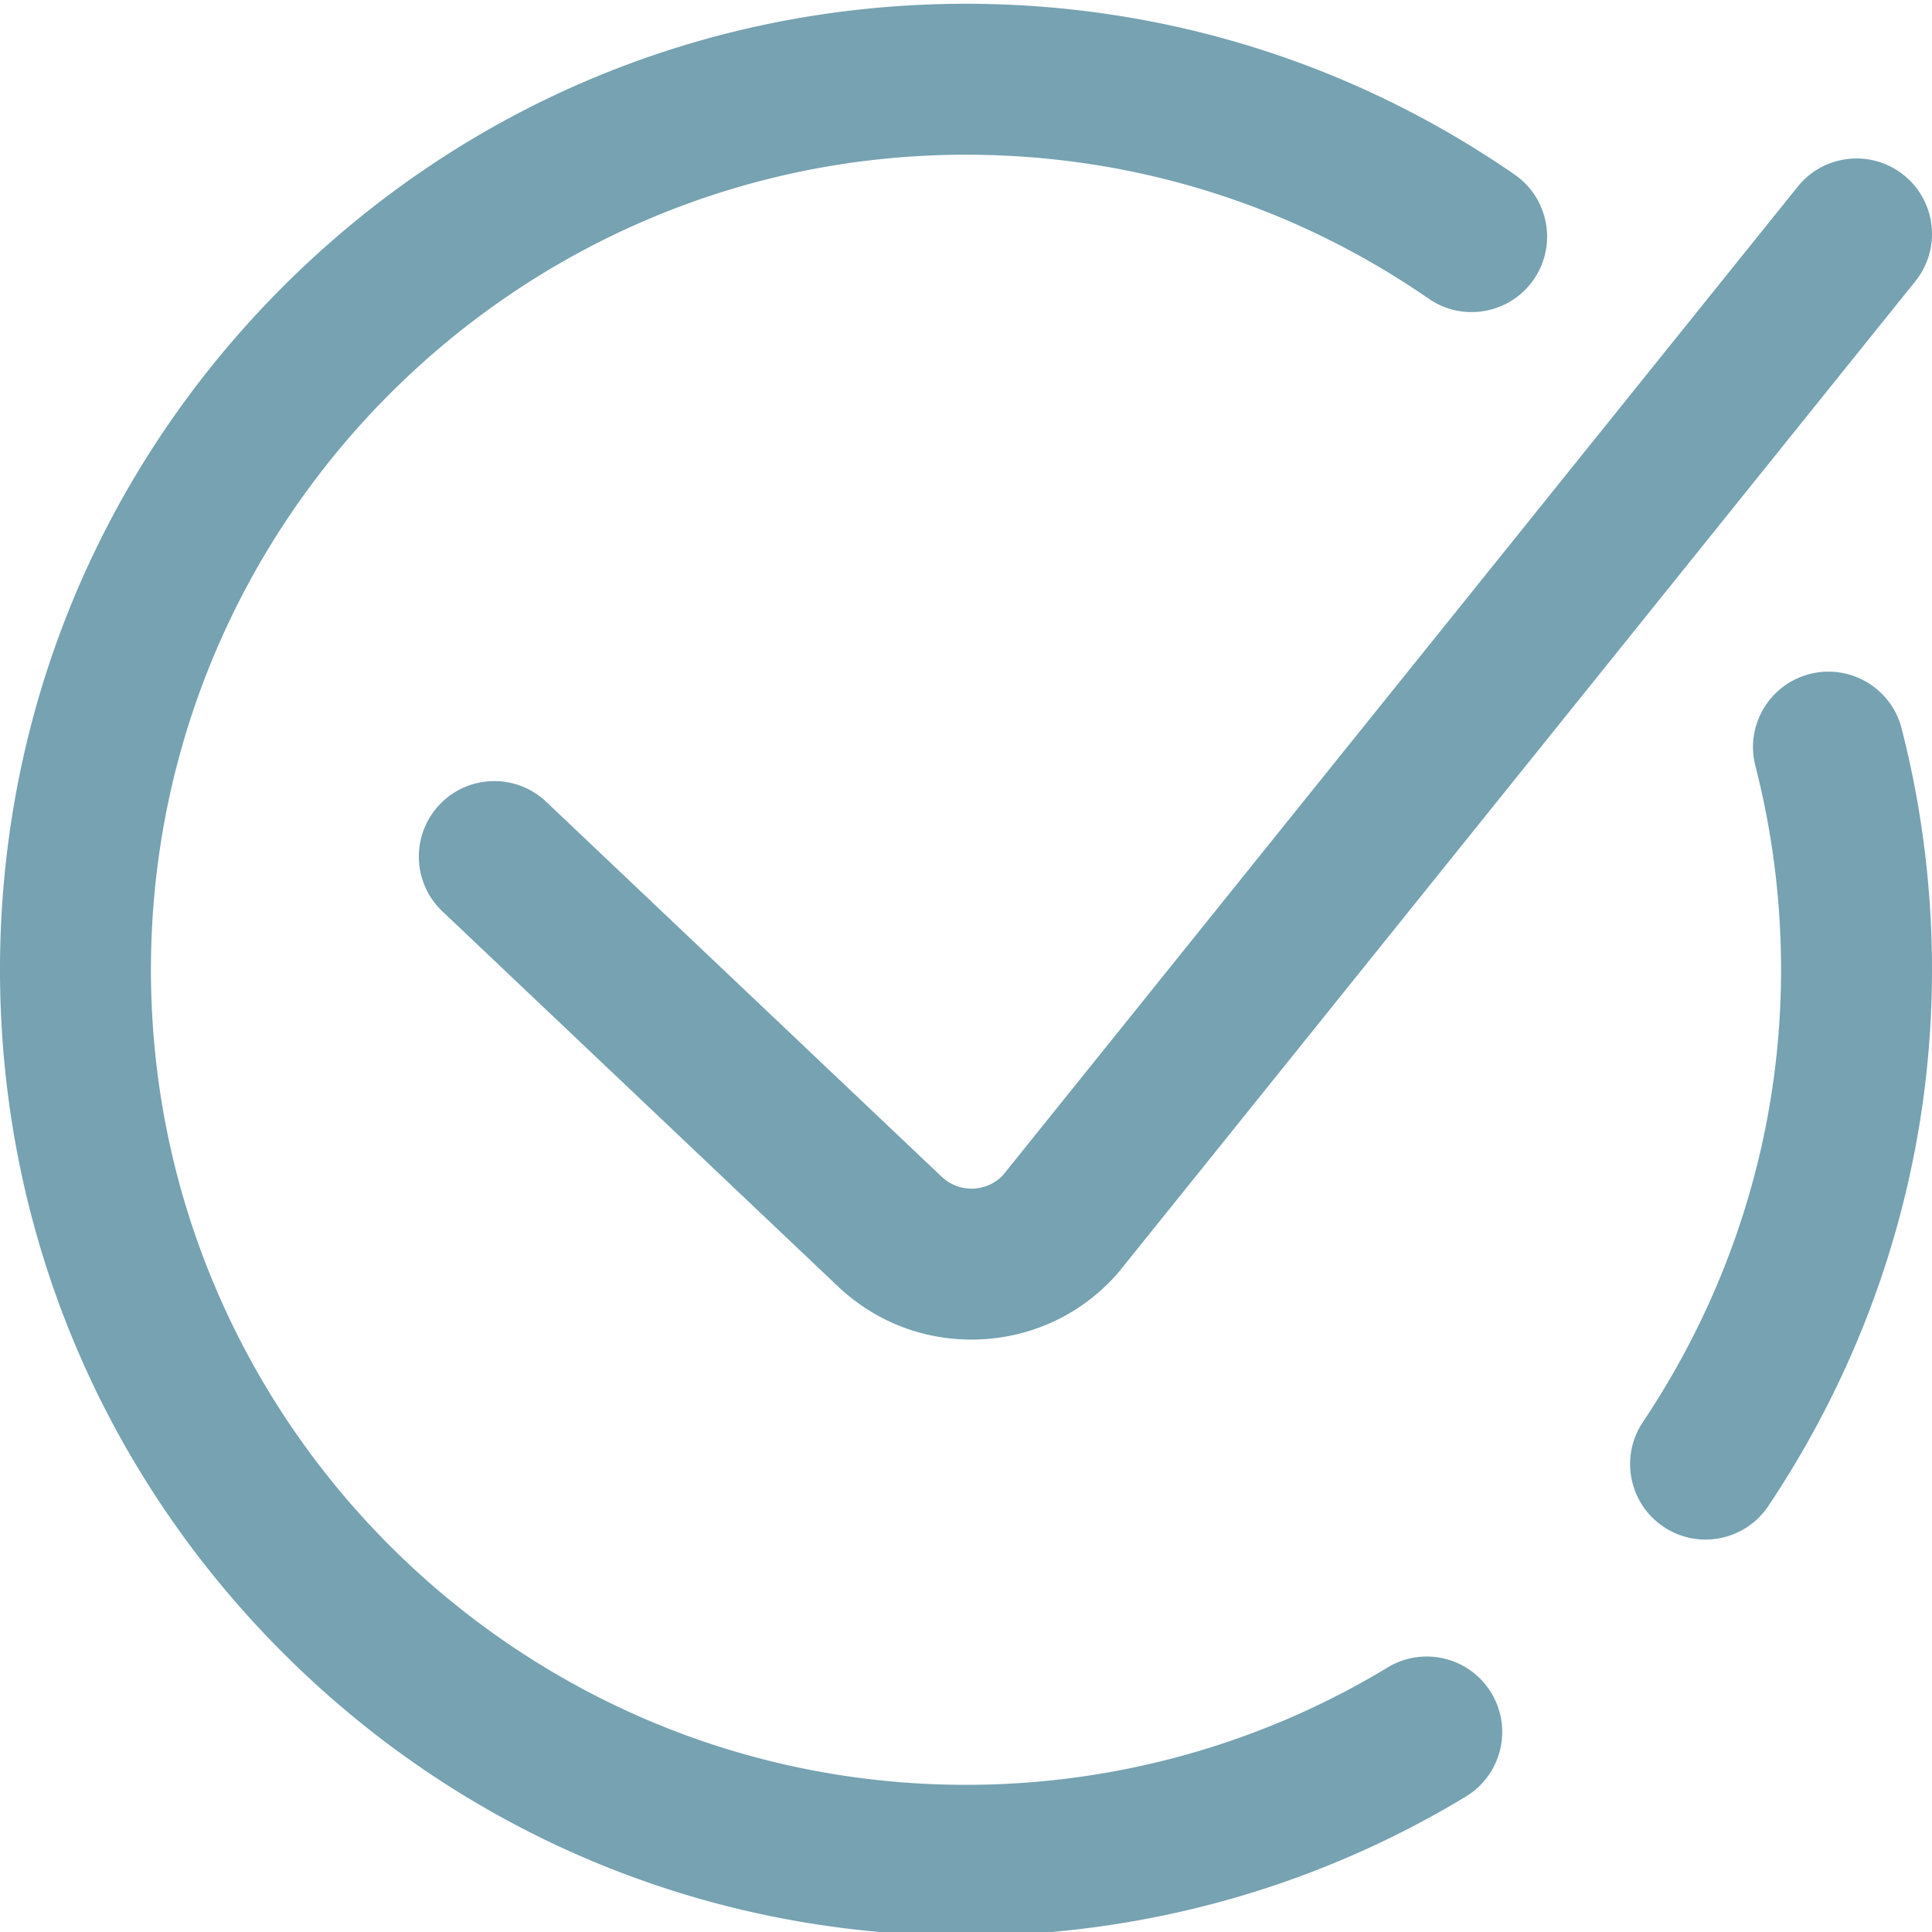<svg xmlns="http://www.w3.org/2000/svg" width="512" height="512" viewBox="0 0 512 511"><path d="M512 256.5c0 50.531-15 99.672-43.375 142.113-3.855 5.77-10.191 8.887-16.645 8.887-3.82 0-7.683-1.09-11.097-3.375-9.184-6.137-11.649-18.559-5.512-27.742C459.336 340.543 472 299.09 472 256.5c0-18.3-2.29-36.477-6.805-54.016-2.754-10.695 3.688-21.601 14.383-24.355 10.703-2.75 21.602 3.687 24.356 14.383C509.285 213.309 512 234.836 512 256.5zM367.734 441.395C334.141 461.742 295.504 472.5 256 472.5c-119.102 0-216-96.898-216-216s96.898-216 216-216c44.098 0 86.5 13.195 122.629 38.16 9.086 6.278 21.543 4 27.824-5.086 6.277-9.086 4.004-21.543-5.086-27.824C358.523 16.148 308.257.5 256 .5 187.621.5 123.332 27.129 74.98 75.48 26.63 123.832 0 188.121 0 256.5s26.629 132.668 74.98 181.02C123.332 485.87 187.621 512.5 256 512.5c46.813 0 92.617-12.758 132.46-36.895 9.45-5.722 12.47-18.02 6.747-27.468-5.727-9.45-18.023-12.465-27.473-6.742zM257.93 314.492c-3.168.125-6.125-1-8.422-3.187l-104.746-99.317c-8.016-7.601-20.676-7.265-28.274.75-7.601 8.016-7.265 20.676.75 28.274l104.727 99.3c9.672 9.196 22.183 14.188 35.441 14.188.711 0 1.422-.016 2.133-.043 14.043-.566 26.941-6.644 36.316-17.117.239-.262.465-.531.688-.809l211.043-262.5c6.922-8.61 5.555-21.199-3.055-28.117-8.605-6.922-21.199-5.555-28.12 3.055L265.78 310.957a11.434 11.434 0 01-7.851 3.535zm0 0" fill="#76a2b1" data-original="#000000"/></svg>